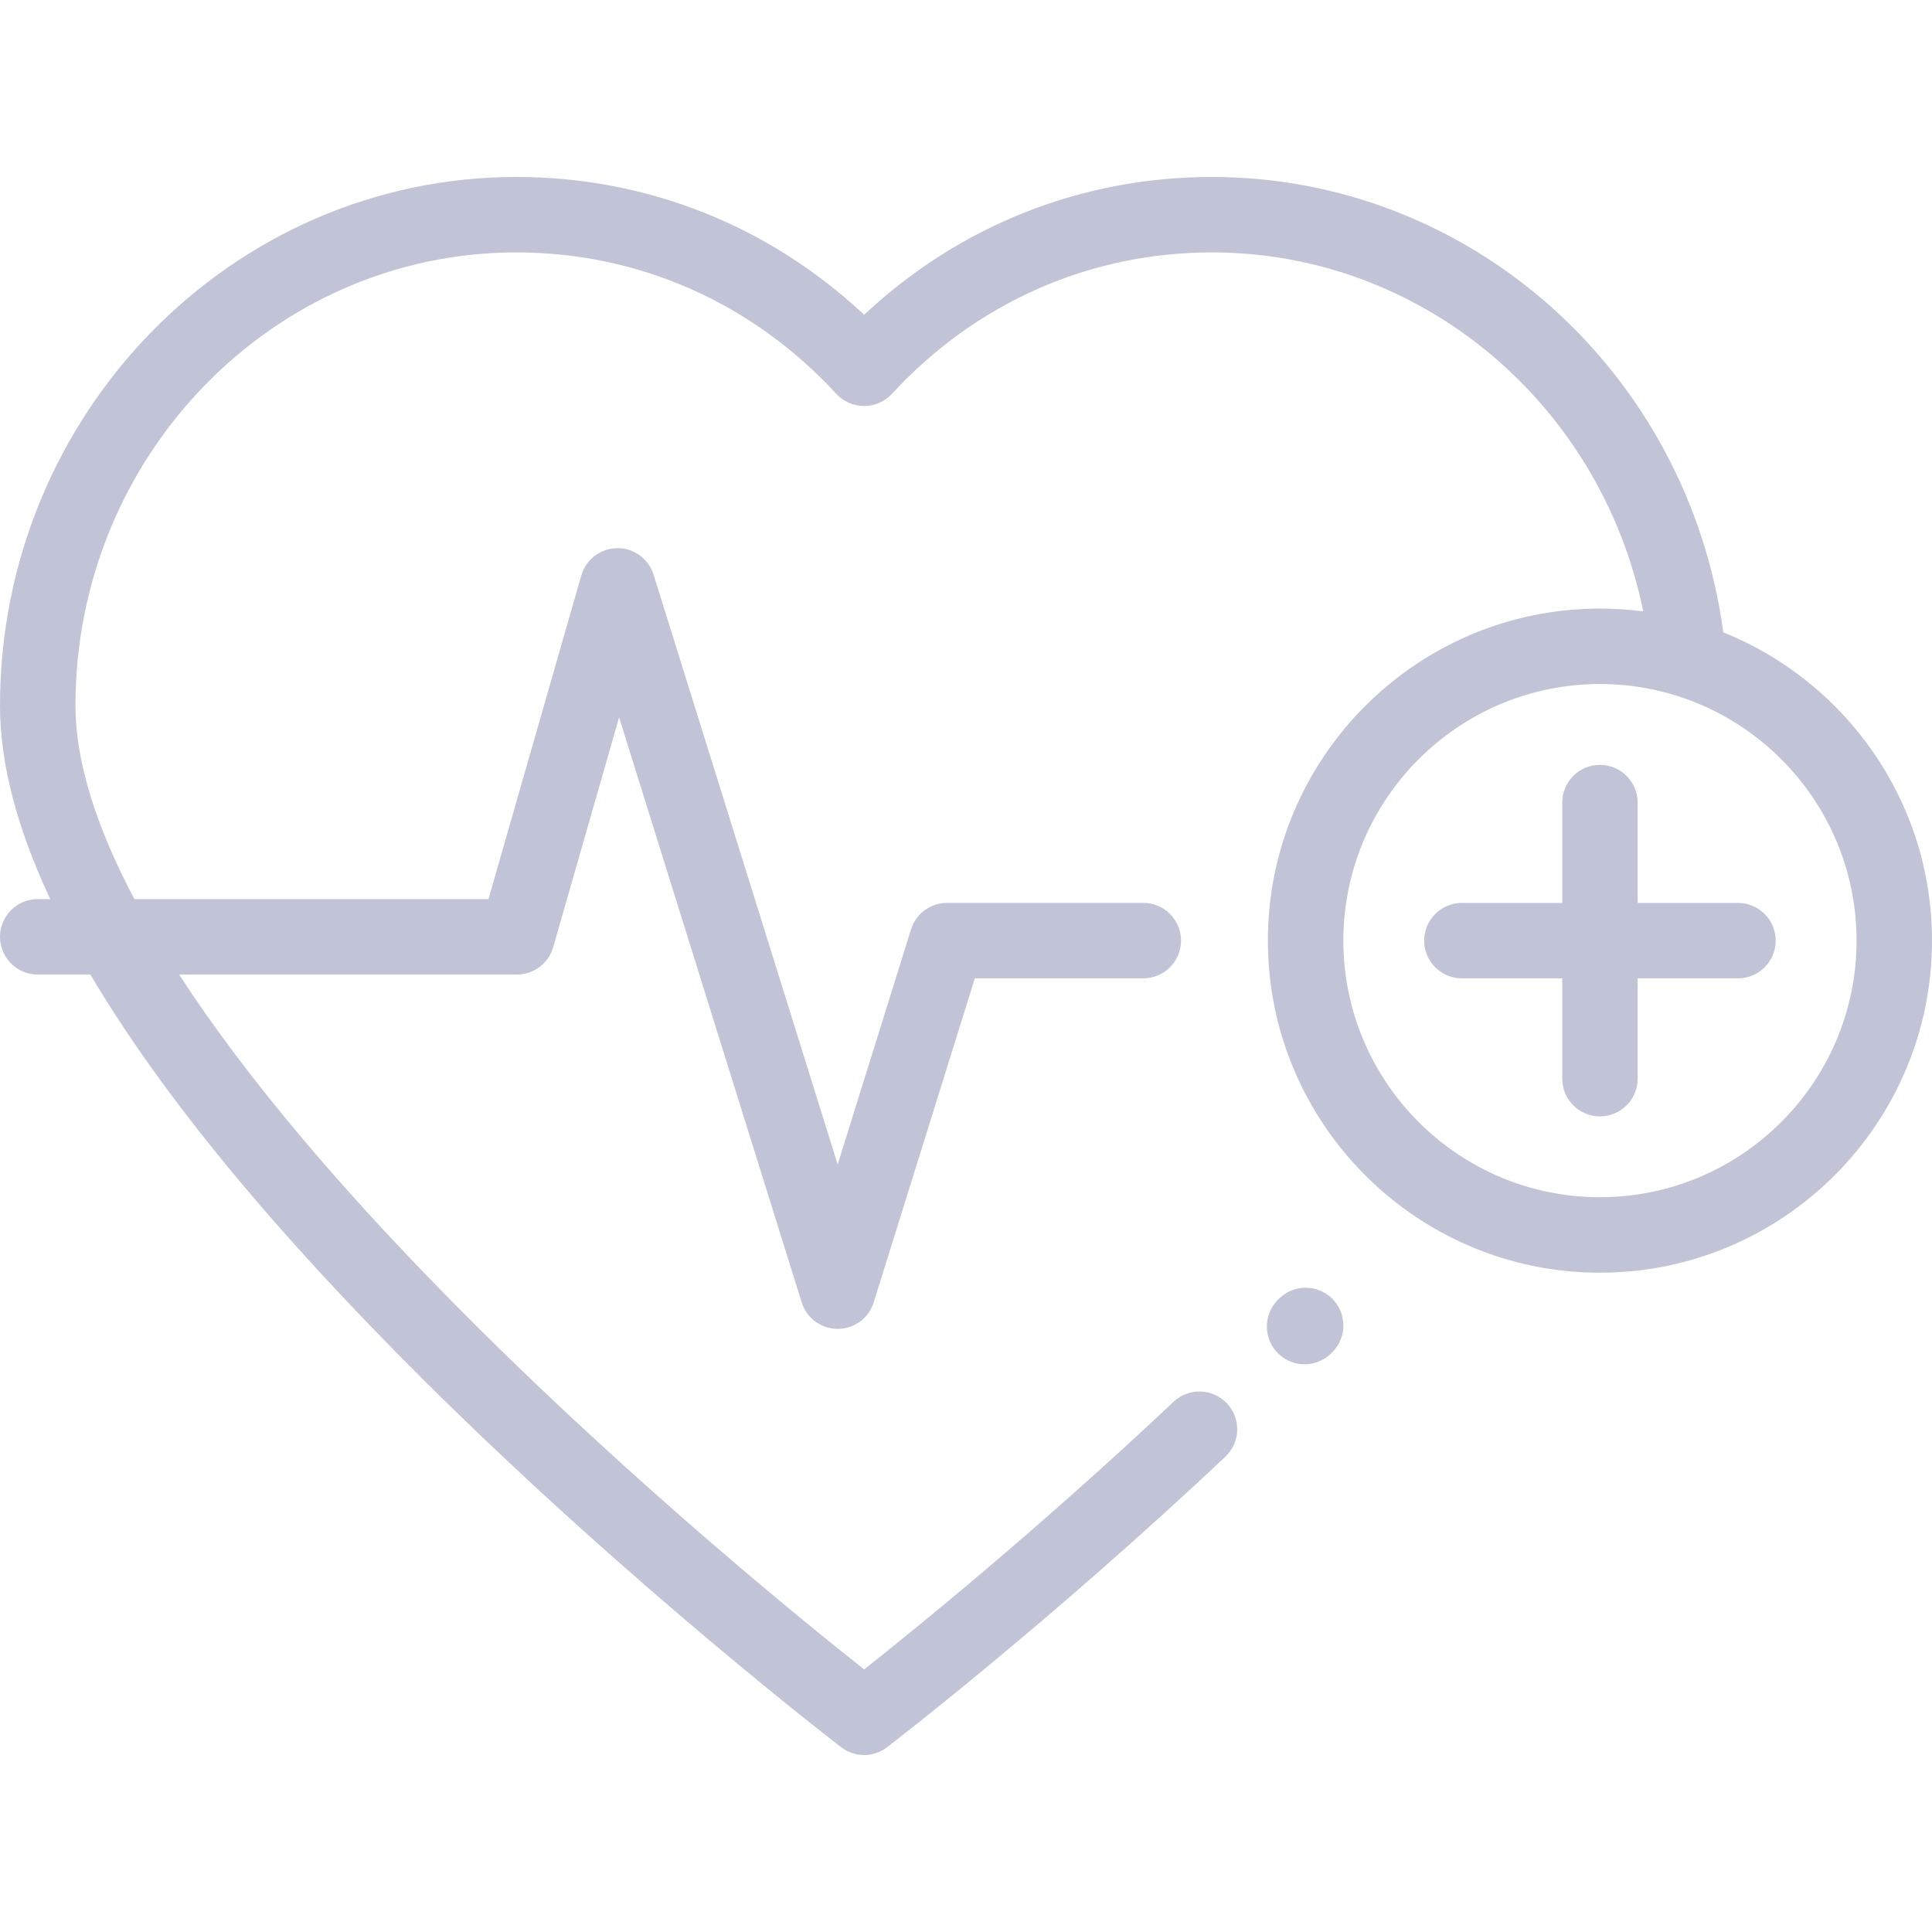 <svg width="40" height="40" viewBox="0 0 40 40" fill="none" xmlns="http://www.w3.org/2000/svg">
<path d="M27.579 26.884C27.27 26.582 26.776 26.587 26.474 26.895L26.452 26.918C26.15 27.226 26.155 27.721 26.463 28.023C26.615 28.172 26.812 28.246 27.01 28.246C27.212 28.246 27.415 28.168 27.568 28.012L27.59 27.989C27.892 27.681 27.887 27.186 27.579 26.884Z" fill="#C1C4D6"/>
<path d="M35.982 18.694H33.906V16.617C33.906 16.186 33.556 15.836 33.125 15.836C32.693 15.836 32.344 16.186 32.344 16.617V18.694H30.268C29.836 18.694 29.486 19.043 29.486 19.475C29.486 19.906 29.836 20.256 30.268 20.256H32.344V22.332C32.344 22.764 32.693 23.113 33.125 23.113C33.556 23.113 33.906 22.764 33.906 22.332V20.256H35.982C36.414 20.256 36.764 19.906 36.764 19.475C36.764 19.043 36.414 18.694 35.982 18.694Z" fill="#C1C4D6"/>
<path d="M35.679 13.092C34.95 7.699 30.441 3.664 25.09 3.664C22.389 3.664 19.861 4.671 17.891 6.517C15.92 4.671 13.393 3.664 10.691 3.664C4.796 3.664 0 8.574 0 14.61C0 15.803 0.348 17.139 1.04 18.615H0.781C0.35 18.615 0 18.964 0 19.396C0 19.827 0.35 20.177 0.781 20.177H1.872C3.331 22.648 5.639 25.457 8.785 28.585C13.049 32.825 17.373 36.142 17.416 36.175C17.556 36.282 17.723 36.336 17.891 36.336C18.058 36.336 18.225 36.282 18.365 36.175C18.398 36.15 21.705 33.614 25.37 30.159C25.684 29.863 25.698 29.369 25.402 29.055C25.106 28.741 24.612 28.726 24.298 29.022C21.503 31.657 18.923 33.747 17.891 34.563C16.664 33.593 13.25 30.823 9.876 27.466C7.174 24.779 5.106 22.33 3.708 20.177H10.702C11.05 20.177 11.357 19.946 11.453 19.611L12.818 14.853L16.598 26.964C16.7 27.291 17.002 27.513 17.344 27.513C17.686 27.513 17.988 27.291 18.089 26.964L20.183 20.255H23.671C24.102 20.255 24.452 19.906 24.452 19.474C24.452 19.043 24.102 18.693 23.671 18.693H19.608C19.266 18.693 18.964 18.915 18.862 19.241L17.343 24.109L13.532 11.898C13.429 11.568 13.123 11.344 12.777 11.349C12.432 11.353 12.13 11.583 12.035 11.915L10.113 18.615H2.783C1.976 17.09 1.562 15.746 1.562 14.61C1.562 9.436 5.658 5.226 10.691 5.226C13.222 5.226 15.574 6.266 17.316 8.155C17.464 8.315 17.672 8.406 17.891 8.406C18.109 8.406 18.317 8.315 18.465 8.155C20.207 6.266 22.56 5.226 25.09 5.226C29.442 5.226 33.142 8.365 34.022 12.658C33.728 12.62 33.429 12.6 33.125 12.6C29.334 12.6 26.25 15.684 26.25 19.475C26.25 23.265 29.334 26.35 33.125 26.35C36.916 26.35 40 23.265 40 19.475C40 16.586 38.209 14.108 35.679 13.092ZM33.125 24.787C30.196 24.787 27.813 22.404 27.813 19.475C27.813 16.545 30.196 14.162 33.125 14.162C36.054 14.162 38.438 16.545 38.438 19.475C38.438 22.404 36.054 24.787 33.125 24.787Z" fill="#C1C4D6"/>
</svg>
